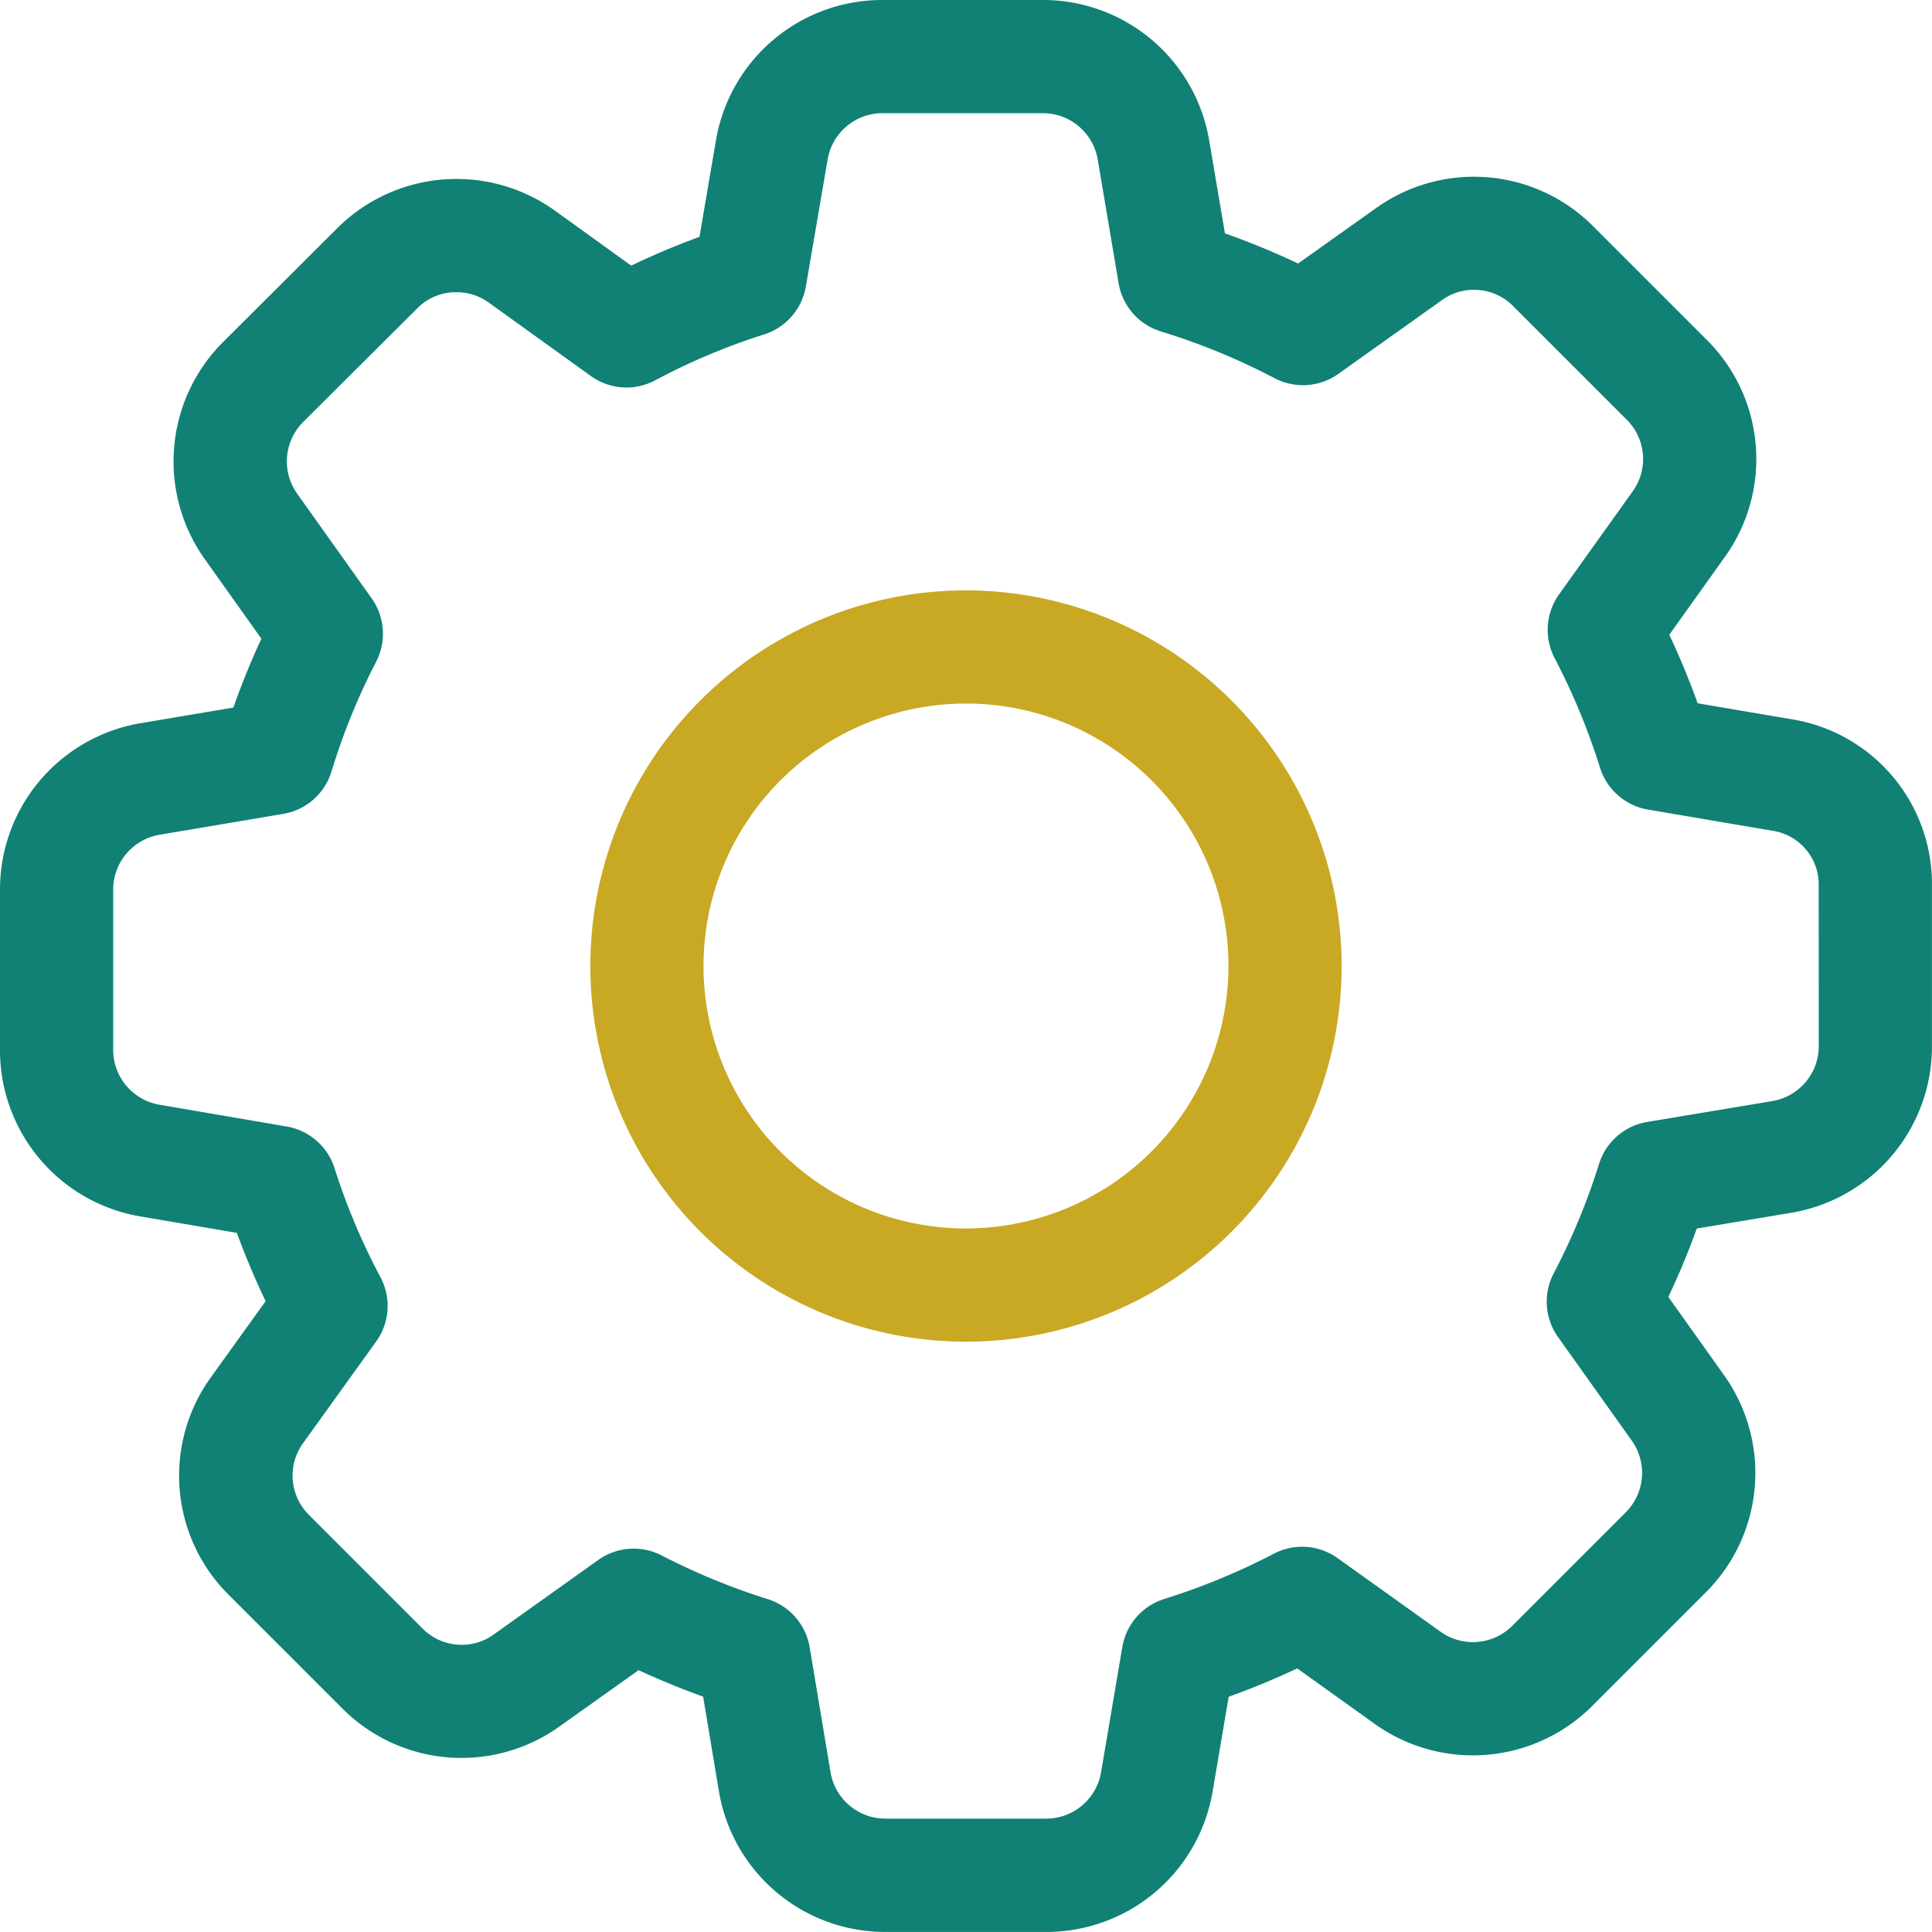<svg xmlns="http://www.w3.org/2000/svg" viewBox="0 0 80.232 80.232"><path data-name="Path 59" d="M74.408 29.87l-3.908-.664a32.415 32.415 0 00-1.177-2.846l2.3-3.223a6.979 6.979 0 00-.758-9.037l-4.7-4.7a6.99 6.99 0 00-9.021-.757l-3.236 2.3a32.244 32.244 0 00-3.039-1.252l-.649-3.832A7 7 0 0043.295 0h-6.643a7 7 0 00-6.924 5.853l-.68 3.984q-1.441.526-2.835 1.194l-3.176-2.289a7.013 7.013 0 00-9.052.755l-4.713 4.7a7 7 0 00-.758 9.037l2.341 3.29c-.432.929-.82 1.884-1.162 2.859l-3.834.647A7 7 0 000 36.953V43.6a7 7 0 005.853 6.92l3.984.679c.351.961.75 1.909 1.194 2.835l-2.28 3.171a6.979 6.979 0 00.758 9.037l4.7 4.7a6.99 6.99 0 009.021.758l3.29-2.341c.864.4 1.76.769 2.68 1.1l.652 3.912a7 7 0 006.926 5.859h6.658a7 7 0 006.925-5.854l.664-3.913c.97-.348 1.921-.742 2.846-1.177l3.213 2.3a7.011 7.011 0 009.047-.75l4.7-4.7a7 7 0 00.758-9.037l-2.306-3.239c.447-.946.842-1.9 1.181-2.842l3.907-.651a7 7 0 005.859-6.926v-6.633a6.931 6.931 0 00-5.822-6.938zm1.122 13.567a2.313 2.313 0 01-1.93 2.289l-5.182.864a2.534 2.534 0 00-2.018 1.761 27.486 27.486 0 01-1.878 4.53 2.533 2.533 0 00.185 2.652l3.054 4.289a2.314 2.314 0 01-.252 2.987l-4.7 4.7a2.31 2.31 0 01-2.983.255l-4.27-3.052a2.532 2.532 0 00-2.664-.186 27.68 27.68 0 01-4.537 1.874 2.534 2.534 0 00-1.748 2l-.88 5.188a2.313 2.313 0 01-2.289 1.936h-6.659A2.313 2.313 0 0134.49 73.6l-.864-5.182a2.535 2.535 0 00-1.745-2.01A27.514 27.514 0 0127.49 64.6a2.536 2.536 0 00-2.649.185L20.5 67.879a2.221 2.221 0 01-1.325.425 2.269 2.269 0 01-1.636-.684l-4.71-4.71a2.3 2.3 0 01-.25-2.969l3.036-4.222a2.53 2.53 0 00.181-2.686 26.881 26.881 0 01-1.9-4.513 2.539 2.539 0 00-2-1.74l-5.253-.9A2.314 2.314 0 014.7 43.6v-6.647a2.314 2.314 0 011.937-2.289l5.119-.864a2.532 2.532 0 002.012-1.768 27.1 27.1 0 011.847-4.541 2.536 2.536 0 00-.185-2.649l-3.086-4.336a2.313 2.313 0 01.249-2.984l4.718-4.7.017-.018a2.251 2.251 0 011.621-.669 2.277 2.277 0 011.341.425l4.24 3.05a2.528 2.528 0 002.685.18 26.873 26.873 0 014.511-1.9 2.539 2.539 0 001.741-2l.9-5.253A2.313 2.313 0 0136.653 4.7H43.3a2.314 2.314 0 012.289 1.937l.864 5.12a2.532 2.532 0 001.77 2.011 27.358 27.358 0 014.706 1.937 2.536 2.536 0 002.656-.183l4.3-3.061a2.219 2.219 0 011.325-.425 2.271 2.271 0 011.636.684l4.71 4.71a2.3 2.3 0 01.247 2.974l-3.055 4.274a2.535 2.535 0 00-.183 2.66 27.667 27.667 0 011.879 4.536 2.534 2.534 0 002 1.748l5.183.88a2.254 2.254 0 011.9 2.256zm0 0" fill="#108174"/><path data-name="Path 60" d="M40.116 24.517a15.6 15.6 0 1015.6 15.6 15.617 15.617 0 00-15.6-15.6zm0 26.5a10.9 10.9 0 1110.9-10.9 10.911 10.911 0 01-10.9 10.898zm0 0" fill="#c9a824"/></svg>